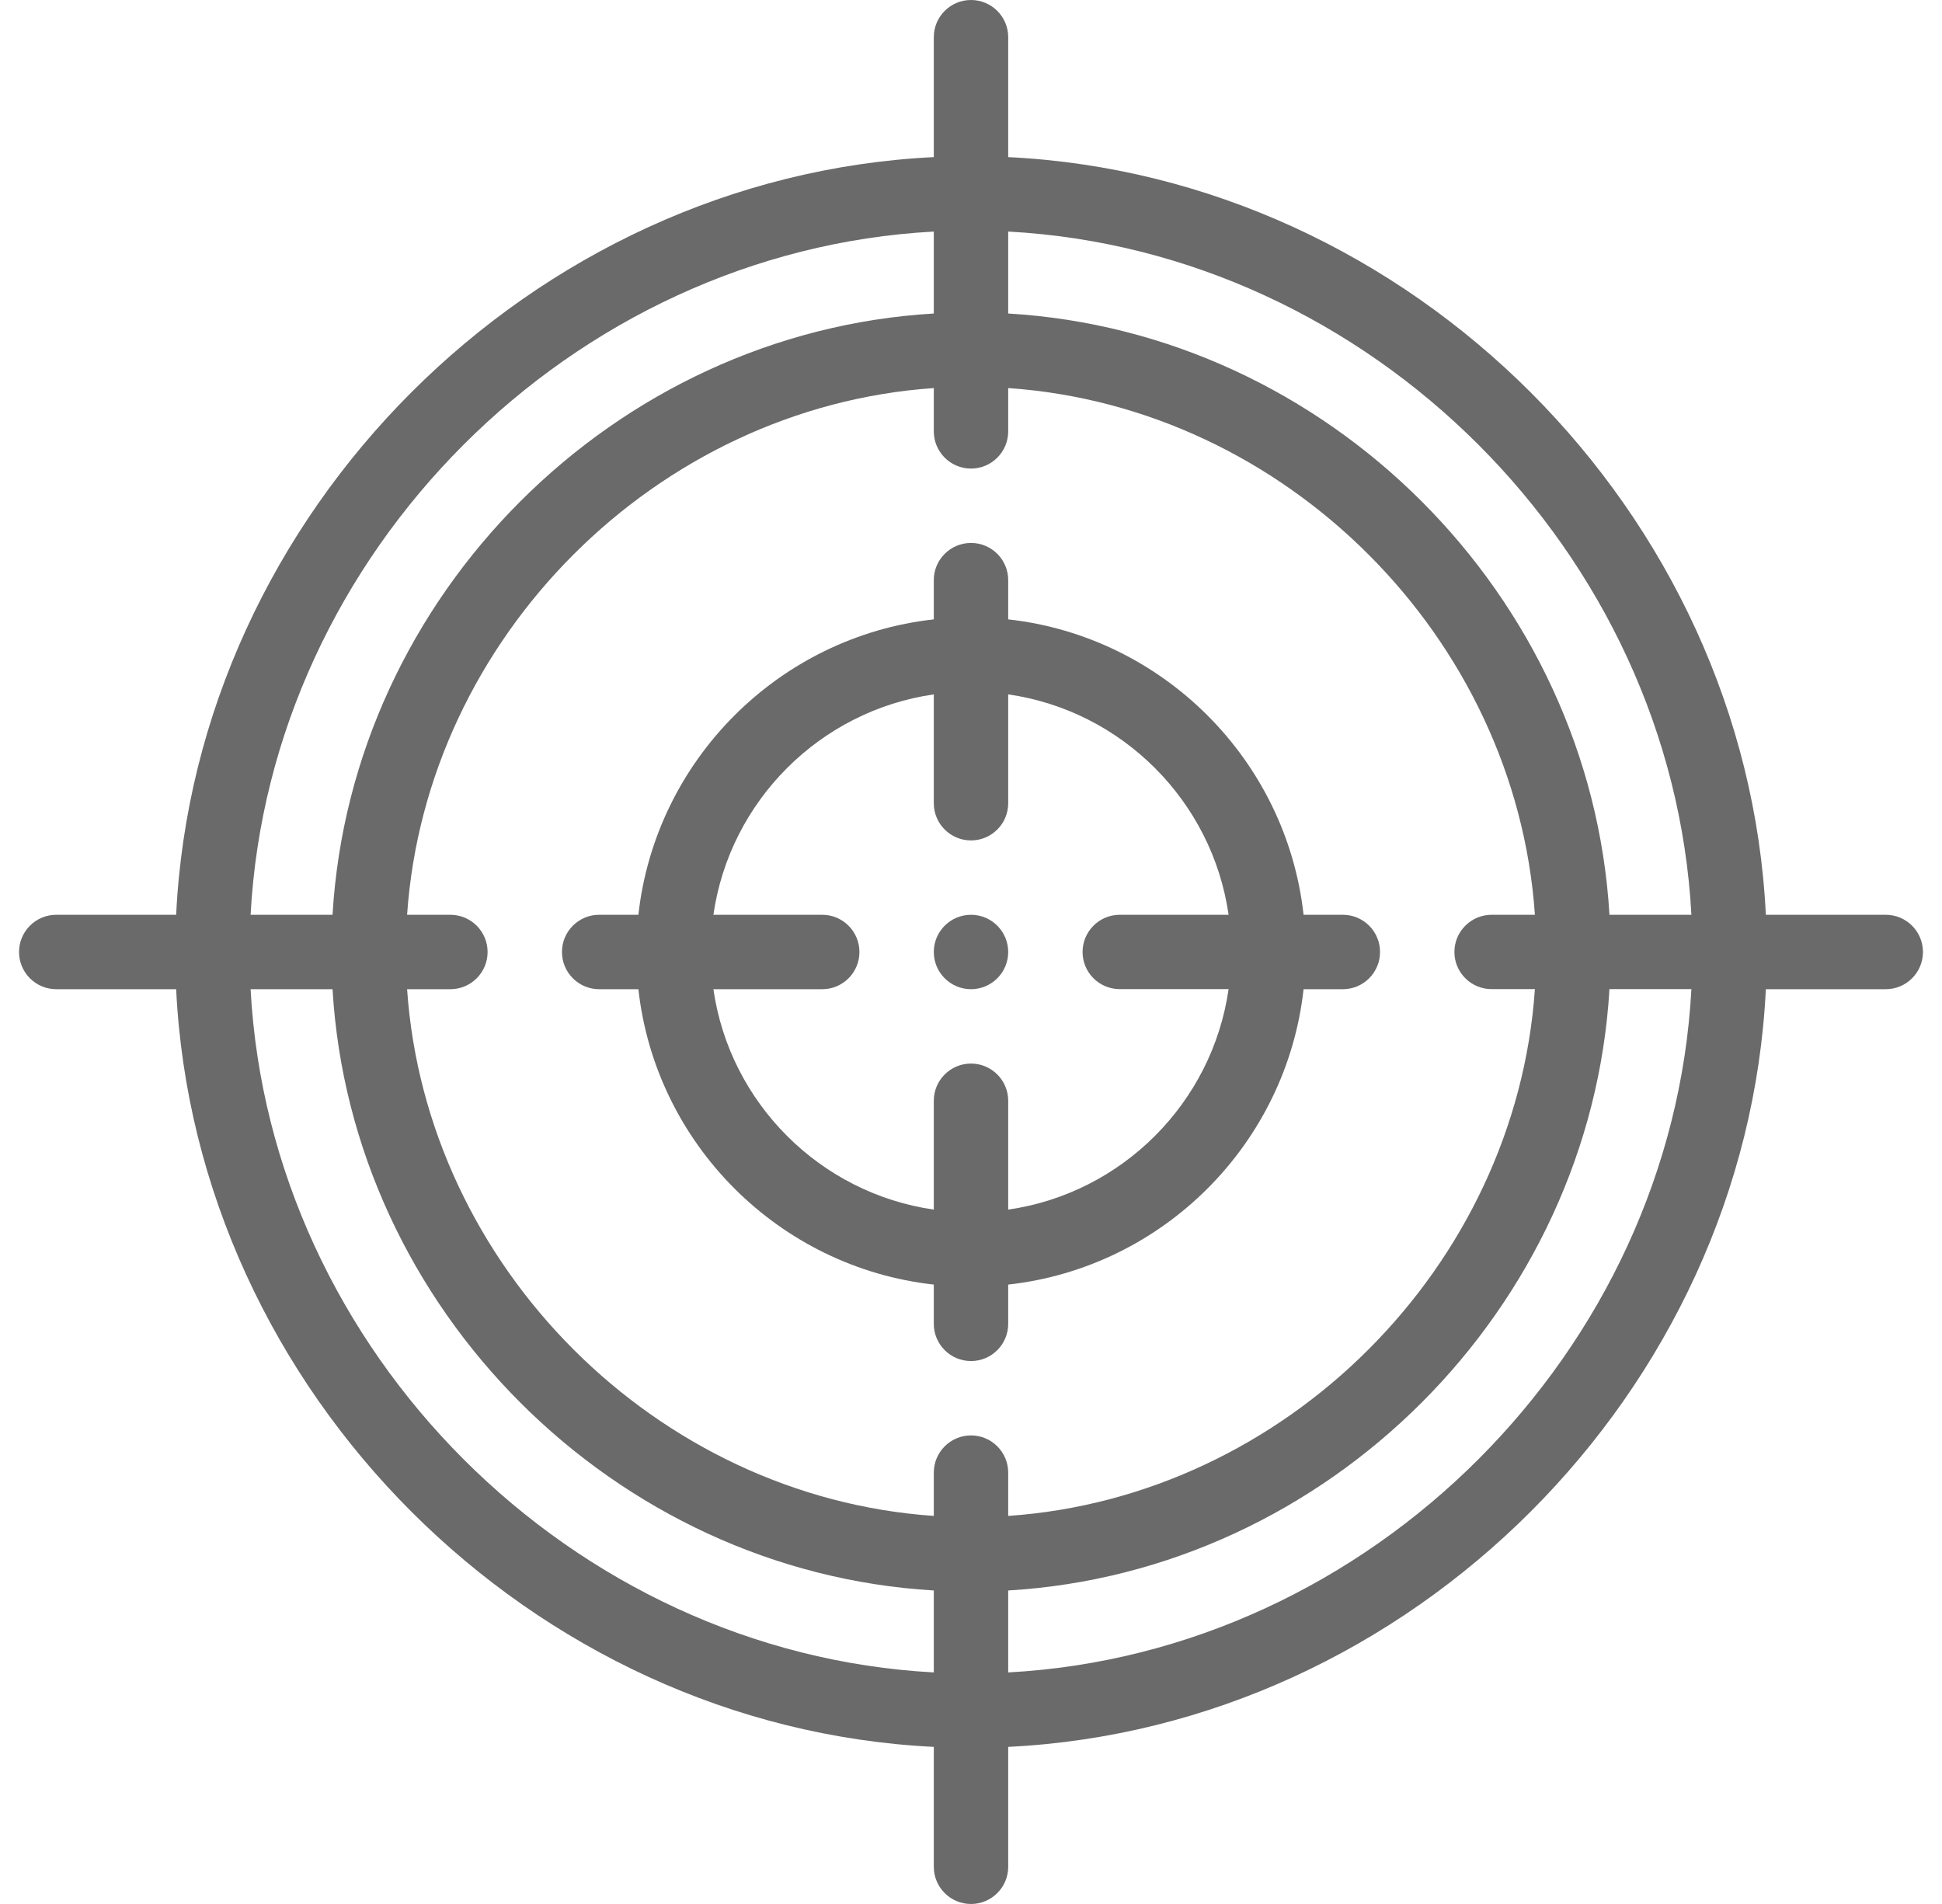 <svg width="51" height="50" viewBox="0 0 51 50" fill="none" xmlns="http://www.w3.org/2000/svg">
<g clip-path="url(#clip0_336_4158)">
<path d="M25.5 24.023C24.961 24.023 24.523 24.461 24.523 25C24.523 25.539 24.961 25.977 25.5 25.977C26.039 25.977 26.477 25.539 26.477 25C26.477 24.461 26.039 24.023 25.5 24.023Z" fill="#6A6A6A"/>
<path d="M49.523 24.023H46.374C45.859 13.451 37.049 4.641 26.477 4.126V0.977C26.477 0.437 26.039 0 25.5 0C24.961 0 24.523 0.437 24.523 0.977V4.126C13.951 4.641 5.141 13.451 4.626 24.023H1.477C0.937 24.023 0.5 24.461 0.5 25C0.5 25.539 0.937 25.977 1.477 25.977H4.626C5.141 36.549 13.951 45.359 24.523 45.874V49.023C24.523 49.563 24.961 50 25.5 50C26.039 50 26.477 49.563 26.477 49.023V45.874C37.049 45.359 45.859 36.549 46.374 25.977H49.523C50.063 25.977 50.5 25.539 50.5 25C50.5 24.461 50.063 24.023 49.523 24.023ZM44.419 24.023H42.267C41.772 15.629 34.873 8.728 26.477 8.233V6.081C35.99 6.592 43.908 14.51 44.419 24.023ZM39.172 25.975H40.309C39.809 33.264 33.765 39.309 26.477 39.809V38.672C26.477 38.133 26.039 37.695 25.5 37.695C24.961 37.695 24.523 38.133 24.523 38.672V39.809C17.235 39.309 11.191 33.265 10.691 25.977H11.828C12.367 25.977 12.805 25.539 12.805 25C12.805 24.461 12.367 24.023 11.828 24.023H10.691C11.191 16.735 17.235 10.691 24.523 10.191V11.328C24.523 11.867 24.961 12.305 25.5 12.305C26.039 12.305 26.477 11.867 26.477 11.328V10.191C33.765 10.691 39.809 16.735 40.309 24.023H39.172C38.633 24.023 38.195 24.461 38.195 25C38.195 25.539 38.633 25.975 39.172 25.975ZM24.523 6.081V8.233C16.129 8.728 9.228 15.627 8.733 24.023H6.581C7.092 14.51 15.01 6.592 24.523 6.081ZM6.581 25.977H8.733C9.228 34.371 16.127 41.272 24.523 41.767V43.919C15.01 43.408 7.092 35.49 6.581 25.977ZM26.477 43.919V41.767C34.871 41.272 41.772 34.372 42.267 25.975H44.419C43.908 35.489 35.99 43.408 26.477 43.919Z" fill="#6A6A6A"/>
<path d="M35.266 24.023H34.234C33.783 19.956 30.544 16.717 26.477 16.265V15.234C26.477 14.695 26.039 14.258 25.5 14.258C24.961 14.258 24.523 14.695 24.523 15.234V16.265C20.456 16.717 17.217 19.956 16.765 24.023H15.734C15.195 24.023 14.758 24.461 14.758 25C14.758 25.539 15.195 25.977 15.734 25.977H16.765C17.217 30.044 20.456 33.283 24.523 33.734V34.766C24.523 35.305 24.961 35.742 25.5 35.742C26.039 35.742 26.477 35.305 26.477 34.766V33.734C30.544 33.283 33.783 30.044 34.234 25.977H35.266C35.805 25.977 36.242 25.539 36.242 25C36.242 24.461 35.805 24.023 35.266 24.023ZM26.477 31.765V28.906C26.477 28.367 26.039 27.93 25.5 27.93C24.961 27.93 24.523 28.367 24.523 28.906V31.765C21.534 31.335 19.165 28.966 18.735 25.977H21.594C22.133 25.977 22.57 25.539 22.57 25C22.57 24.461 22.133 24.023 21.594 24.023H18.735C19.165 21.034 21.534 18.665 24.523 18.235V21.094C24.523 21.633 24.961 22.07 25.5 22.07C26.039 22.07 26.477 21.633 26.477 21.094V18.235C29.466 18.665 31.835 21.034 32.265 24.023H29.406C28.867 24.023 28.43 24.461 28.43 25C28.43 25.539 28.867 25.975 29.406 25.975H32.265C31.835 28.965 29.466 31.335 26.477 31.765Z" fill="#6A6A6A"/>
</g>
<defs>
<clipPath id="clip0_336_4158">
<rect width="50" height="50" fill="white" transform="translate(0.5)"/>
</clipPath>
</defs>
</svg>
